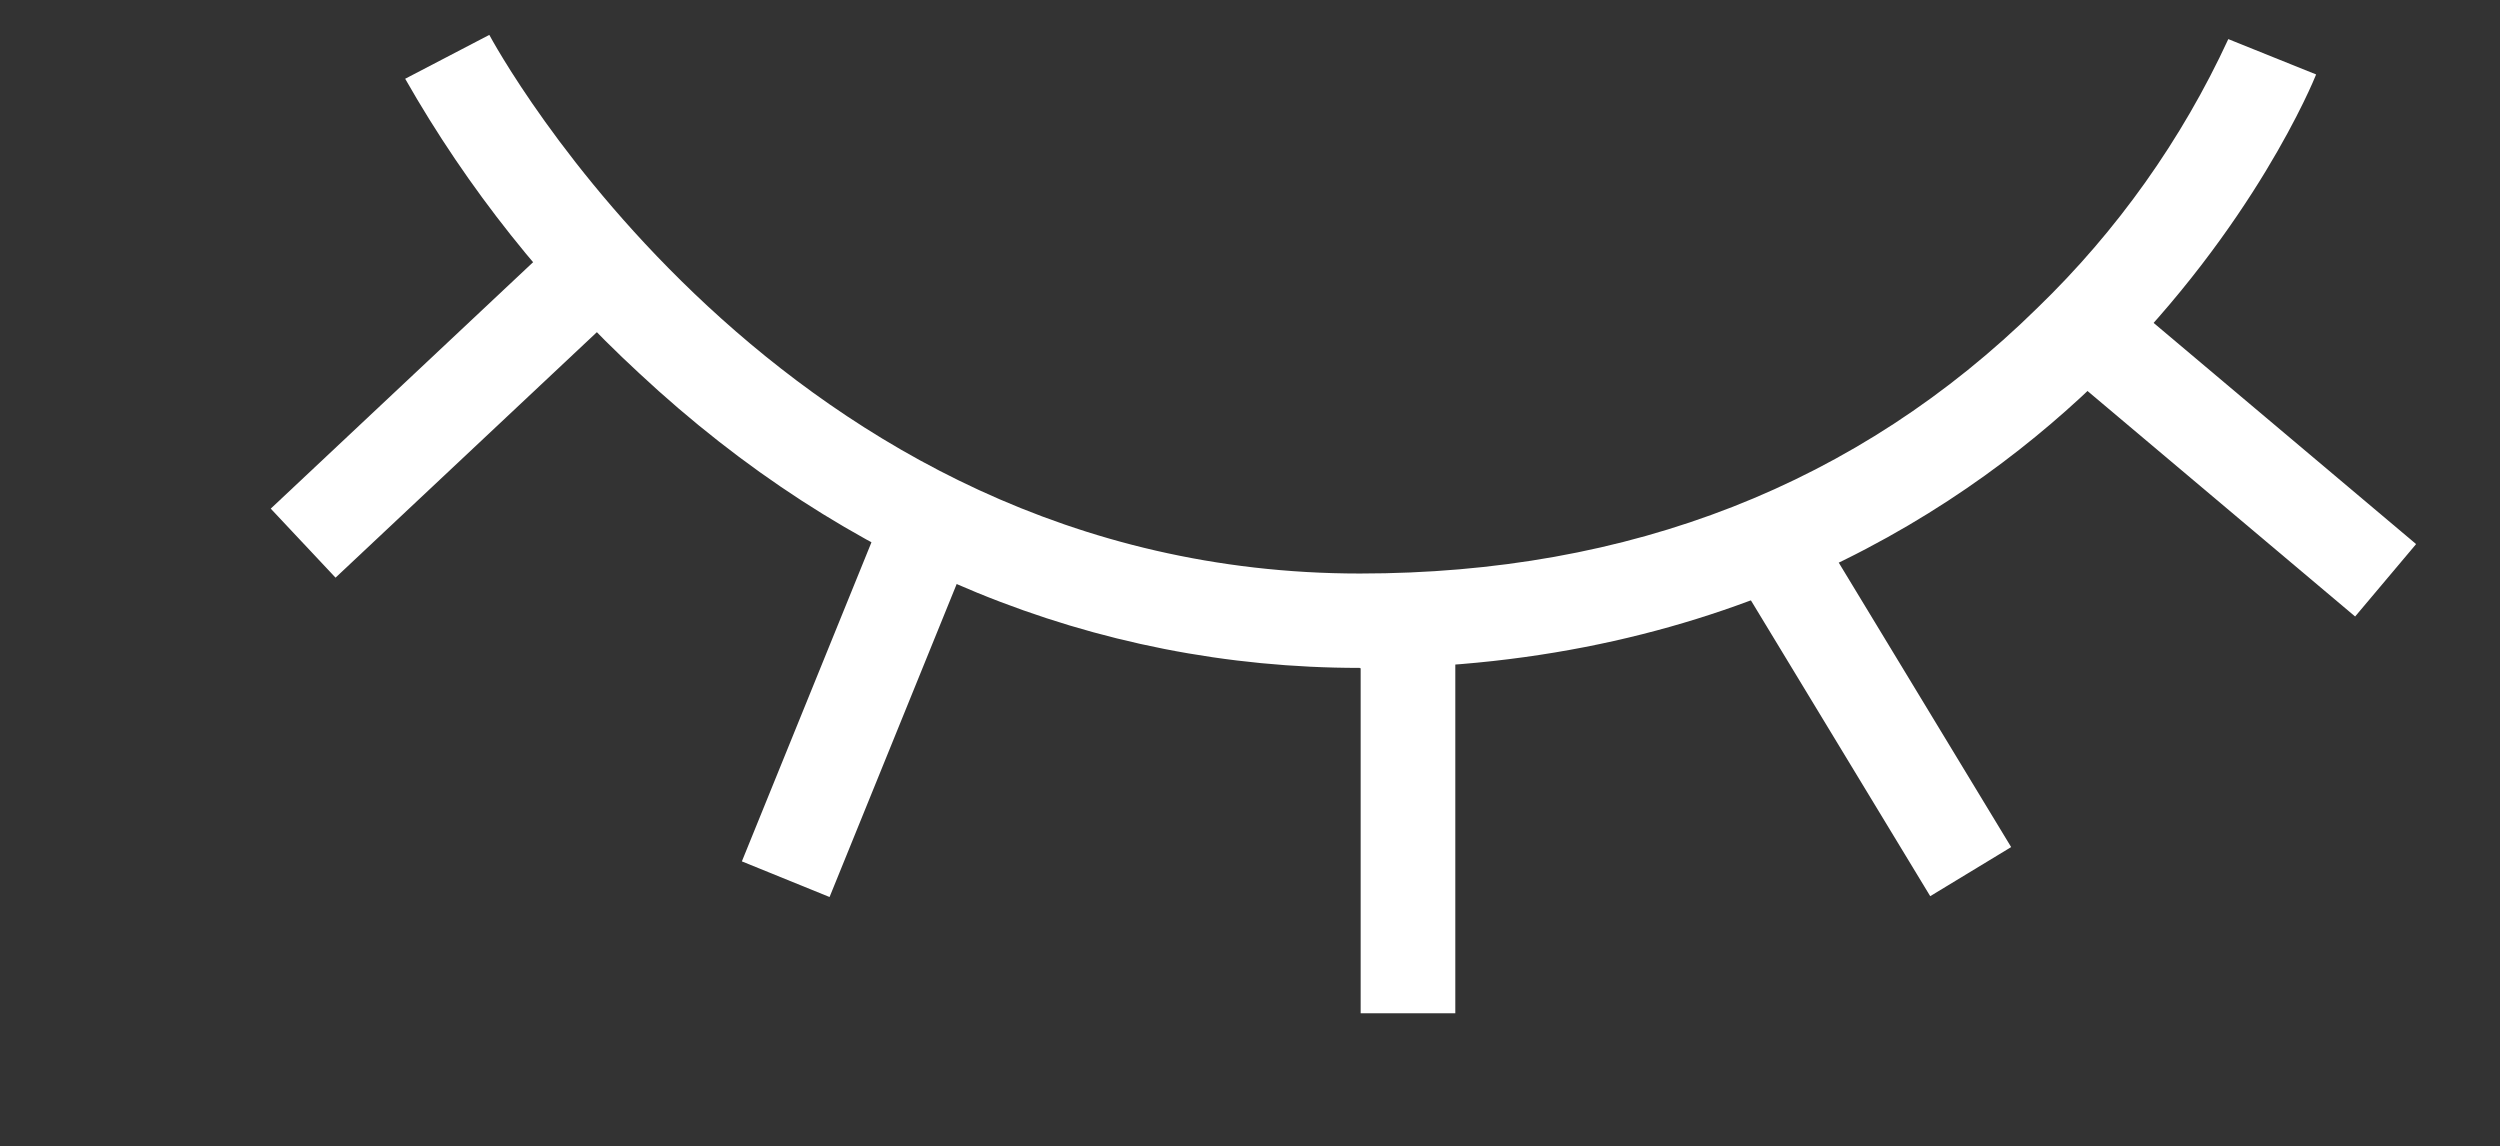 <?xml version="1.0" encoding="UTF-8"?> <svg xmlns="http://www.w3.org/2000/svg" width="565" height="259" viewBox="0 0 565 259" fill="none"><rect x="0" y="0" width="565" height="259" fill="#333333" stroke="none"/> <mask id="mask0_64_22" style="mask-type:alpha" maskUnits="userSpaceOnUse" x="0" y="0" width="565" height="259"> <rect x="565" y="259" width="565" height="259" rx="20" transform="rotate(-180 565 259)" fill="#E5E5E5"></rect> </mask> <g mask="url(#mask0_64_22)"> <g clip-path="url(#clip0_64_22)"> <path d="M307.27 150.944C247.397 150.944 191.113 127.906 144.479 84.372C123.521 65.039 105.674 42.584 91.57 17.8L110.585 7.886C111.227 9.098 176.02 129.617 307.317 129.617C368.402 129.617 419.909 109.432 460.434 69.608C478.453 52.193 493.088 31.588 503.598 8.837L523.445 16.826C522.898 18.204 509.469 51.134 476.122 84.182C445.365 114.686 391.101 151.016 307.365 151.016" fill="white"></path> <path d="M128.137 52.063L61.188 114.952L75.831 130.55L142.781 67.661L128.137 52.063Z" fill="white"></path> <path d="M200.638 113.479L167.662 194.672L187.481 202.726L220.456 121.533L200.638 113.479Z" fill="white"></path> <path d="M328.9 140.245L307.508 140.245L307.508 229L328.9 229L328.9 140.245Z" fill="white"></path> <path d="M409.171 116.624L390.879 127.718L436.229 202.534L454.521 191.44L409.171 116.624Z" fill="white"></path> <path d="M478.198 65.798L464.416 82.164L532.258 139.329L546.04 122.964L478.198 65.798Z" fill="white"></path> </g> </g> <defs> <clipPath id="clip0_64_22"> <rect width="484.807" height="693.026" fill="white" transform="translate(61.193 -399.295)"></rect> </clipPath> </defs> </svg> 
